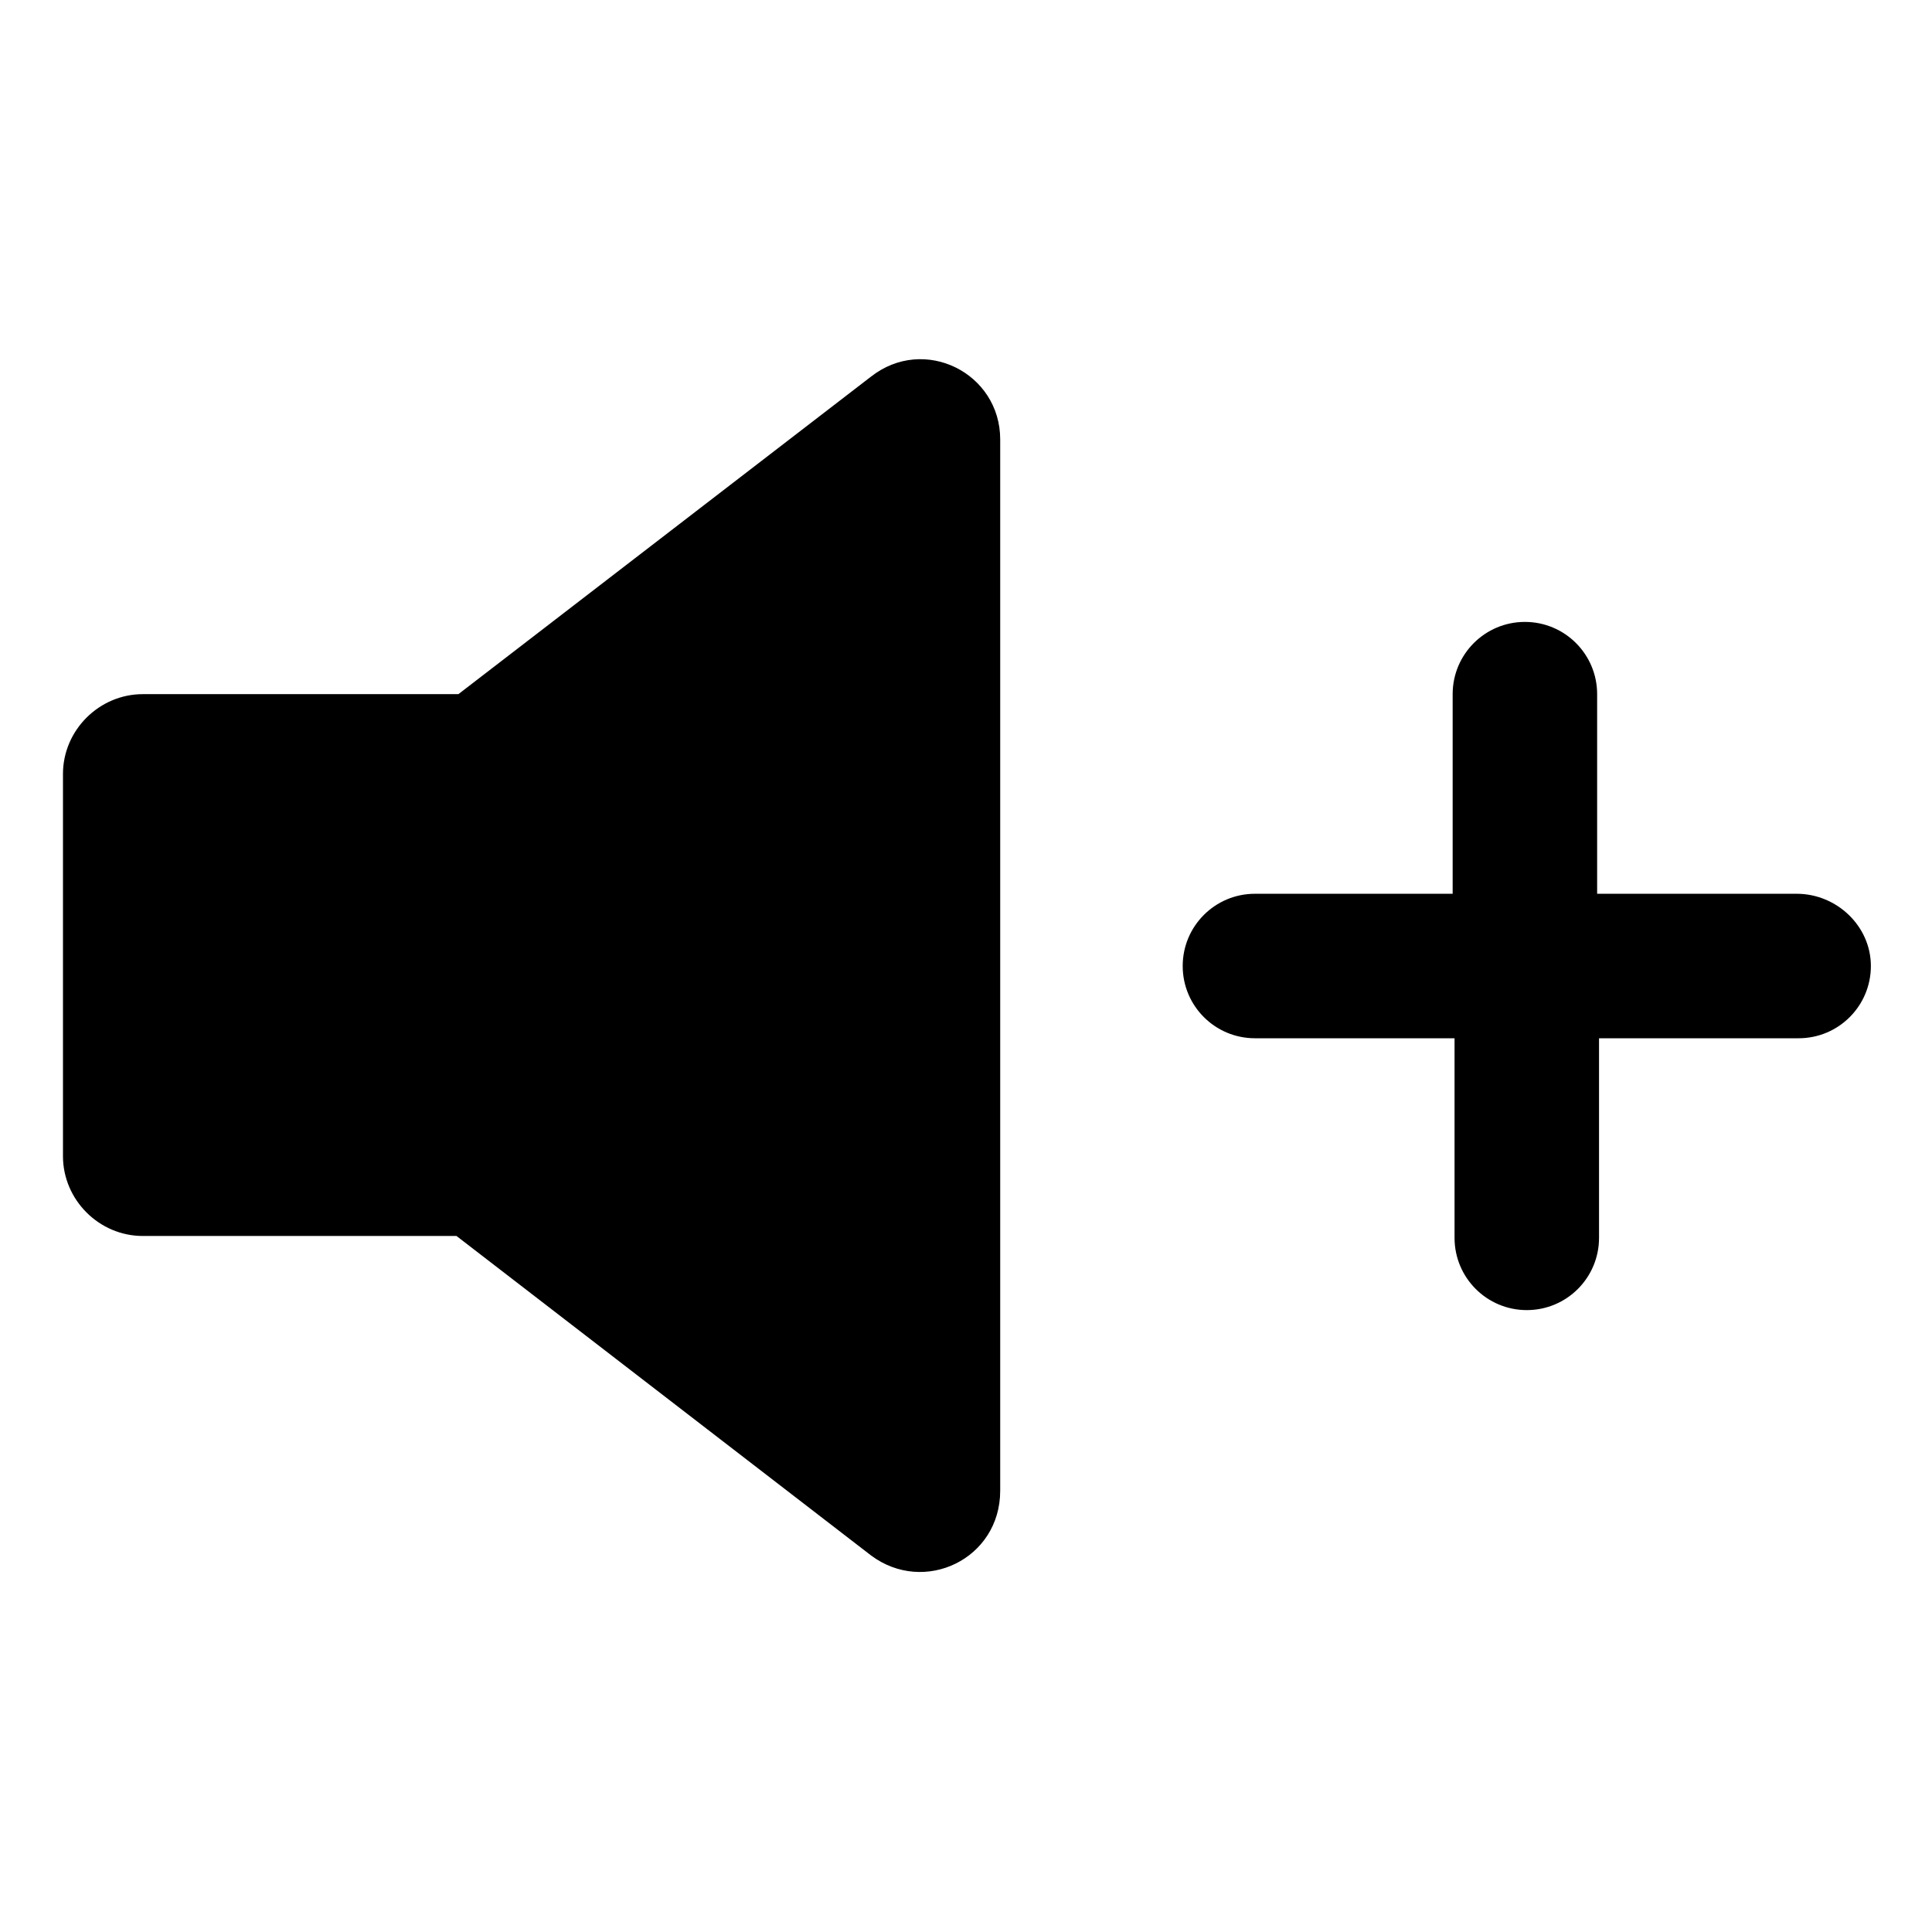 <?xml version="1.0" encoding="UTF-8"?>
<!-- Uploaded to: ICON Repo, www.svgrepo.com, Generator: ICON Repo Mixer Tools -->
<svg fill="#000000" width="800px" height="800px" version="1.1" viewBox="144 144 512 512" xmlns="http://www.w3.org/2000/svg">
 <g>
  <path d="m374.81 243.82-109.33 84.137h-83.633c-11.586 0-21.16 9.574-21.16 21.16v101.27c0 11.586 9.574 21.16 21.16 21.16h83.129l109.83 84.641c14.105 10.578 34.258 1.008 34.258-17.129v-278.61c0-17.633-20.152-27.707-34.258-16.625z"/>
  <path d="m620.16 380.86h-52.902v-52.902c0-10.578-8.566-19.145-19.145-19.145-10.578 0-19.145 8.566-19.145 19.145v52.898l-52.395 0.004c-10.578 0-19.145 8.566-19.145 19.145s8.566 19.145 19.145 19.145h52.898v52.898c0 10.578 8.566 19.145 19.145 19.145s19.145-8.566 19.145-19.145v-52.898h52.898c10.578 0 19.145-8.566 19.145-19.145 0.004-10.582-9.066-19.145-19.645-19.145z"/>
 </g>
</svg>